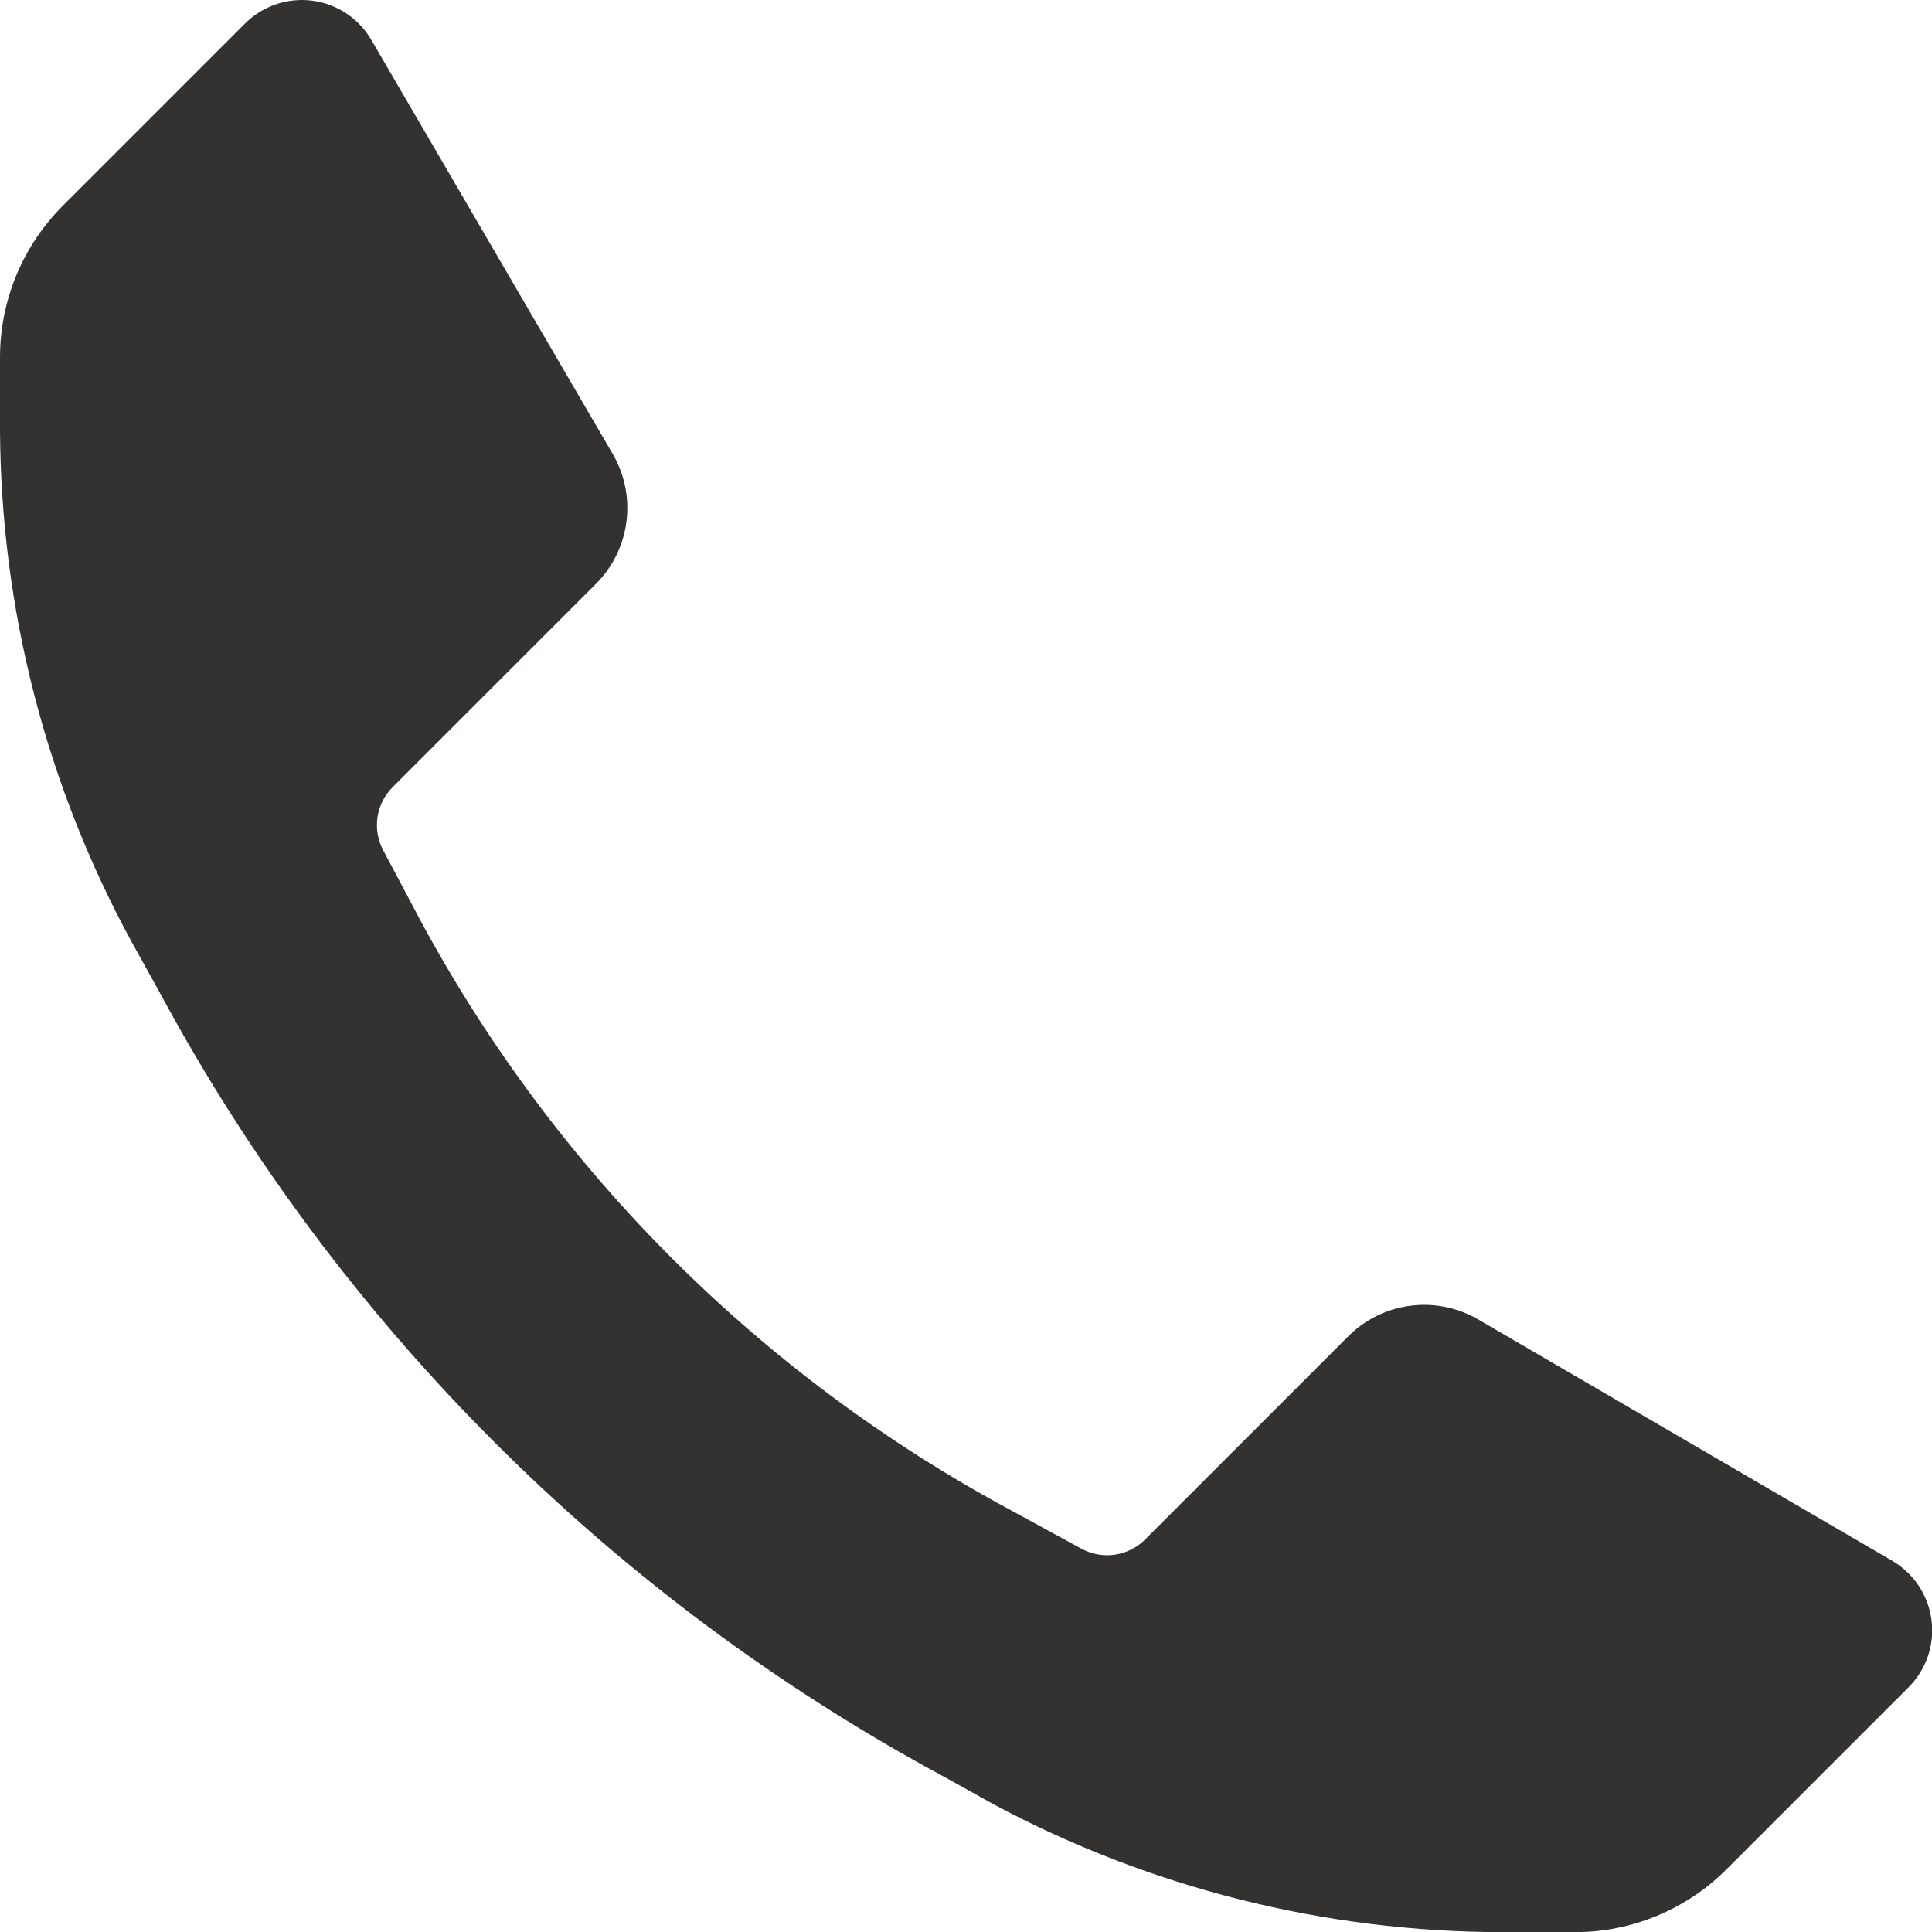 <?xml version="1.0" encoding="utf-8"?>
<svg xmlns="http://www.w3.org/2000/svg" fill="none" height="100%" overflow="visible" preserveAspectRatio="none" style="display: block;" viewBox="0 0 24 24" width="100%">
<path d="M18.667 24.002C16.462 24 14.291 23.455 12.347 22.416L11.747 22.082C7.601 19.853 4.202 16.455 1.973 12.309L1.64 11.709C0.573 9.754 0.01 7.563 8.29008e-07 5.336V4.442C-0.001 3.732 0.283 3.05 0.787 2.549L3.04 0.296C3.259 0.075 3.568 -0.031 3.876 0.008C4.184 0.047 4.457 0.227 4.613 0.496L7.613 5.642C7.917 6.166 7.829 6.829 7.4 7.256L4.88 9.776C4.671 9.983 4.622 10.302 4.76 10.562L5.227 11.442C6.903 14.547 9.452 17.092 12.56 18.762L13.44 19.242C13.7 19.38 14.02 19.331 14.227 19.122L16.747 16.602C17.174 16.173 17.836 16.086 18.36 16.389L23.507 19.389C23.775 19.546 23.955 19.818 23.994 20.126C24.034 20.435 23.927 20.744 23.707 20.962L21.453 23.216C20.952 23.72 20.271 24.003 19.56 24.002H18.667Z" fill="#333230" id="Vector"/>
</svg>
